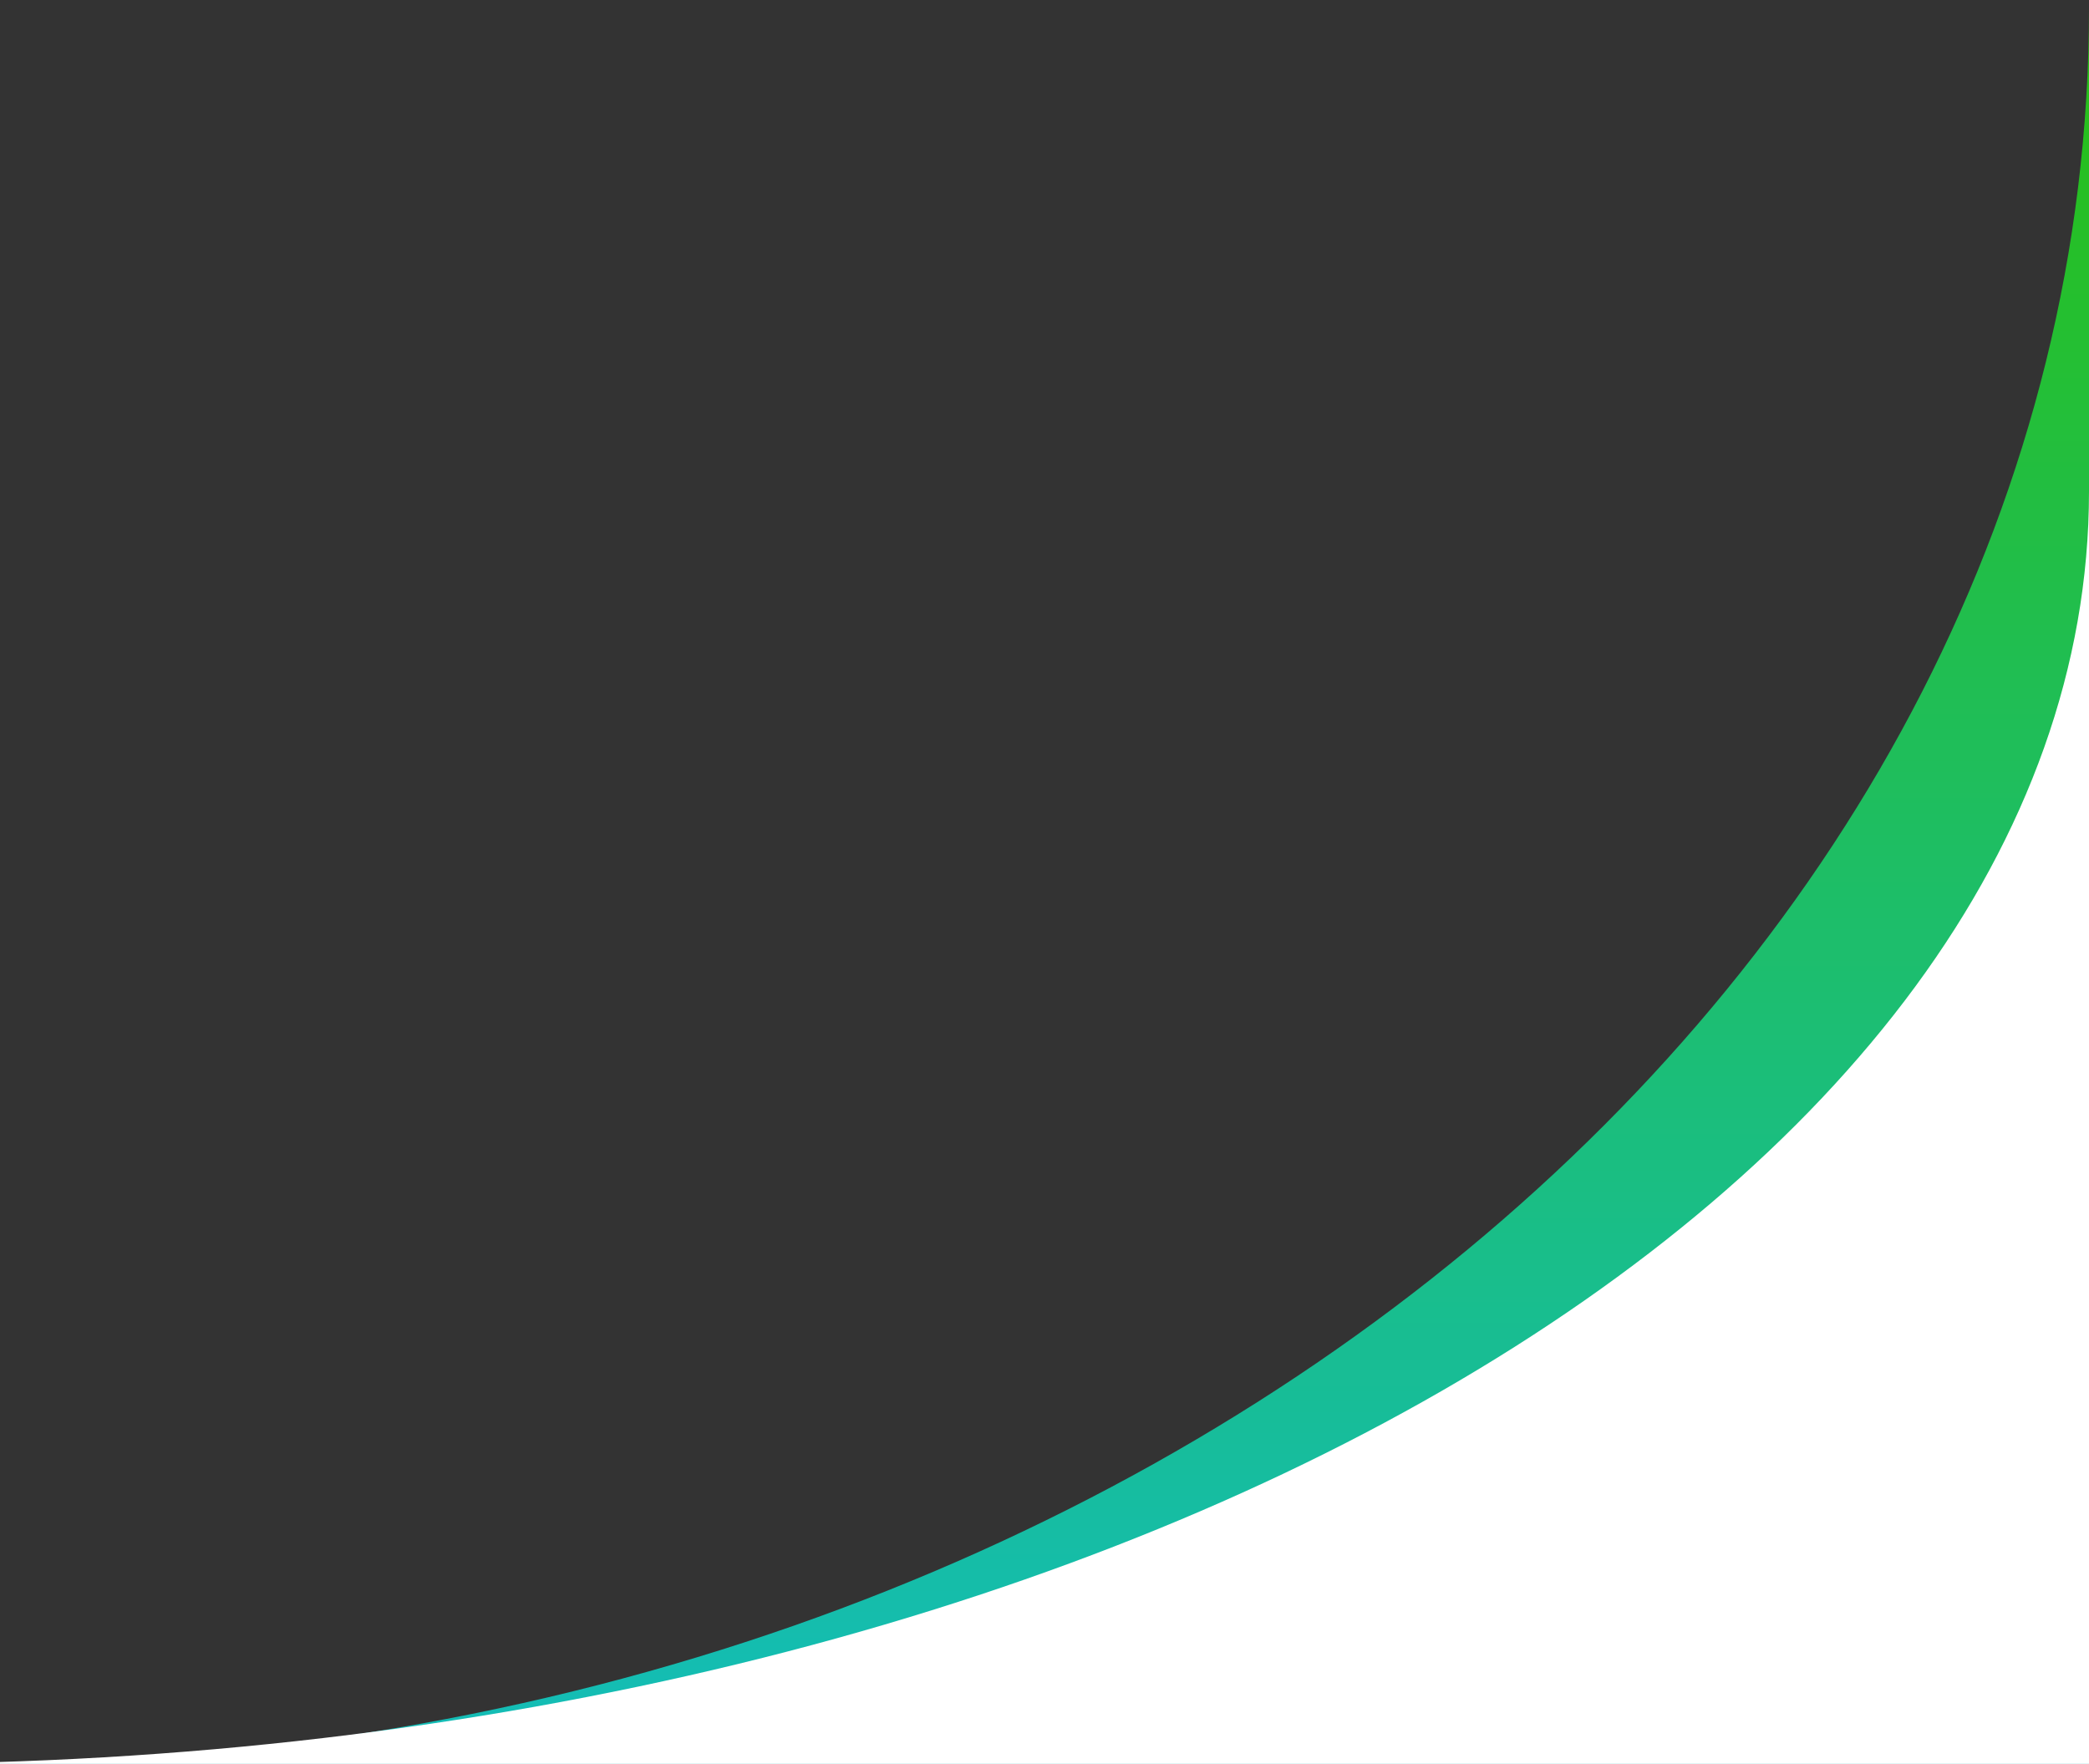 <svg version="1.2" xmlns="http://www.w3.org/2000/svg" viewBox="0 0 469 396" width="469" height="396">
	<rect x="0" y="0" width="469" height="396" fill="#333333" stroke="none"/>
	<title>Group_5-svg</title>
	<defs>
		<linearGradient id="g1" x1="208.5" y1="0" x2="208.5" y2="396" gradientUnits="userSpaceOnUse">
			<stop offset="0" stop-color="#28bf12"/>
			<stop offset="1" stop-color="#13bdba"/>
		</linearGradient>
	</defs>
	<style>
		.s0 { fill: url(#g1) } 
		.s1 { fill: #ffffff } 
	</style>
	<path id="Layer" fill-rule="evenodd" class="s0" d="m-7.3 396c263 0 476.3-176.5 476.3-394.2v394.2h-521v-1.7q22.1 1.7 44.7 1.7zm476.3-394.2q0 0 0 0zm0-1.8v1.8q0-0.9 0-1.8z"/>
	<path id="Layer" fill-rule="evenodd" class="s1" d="m-27.5 396c274.2 0 496.5-127.9 496.5-285.7v285.7zm-46.5-1.2q22.9 1.2 46.5 1.2h-46.5zm543-285.8v1.4q0-0.7 0-1.4z"/>
</svg>